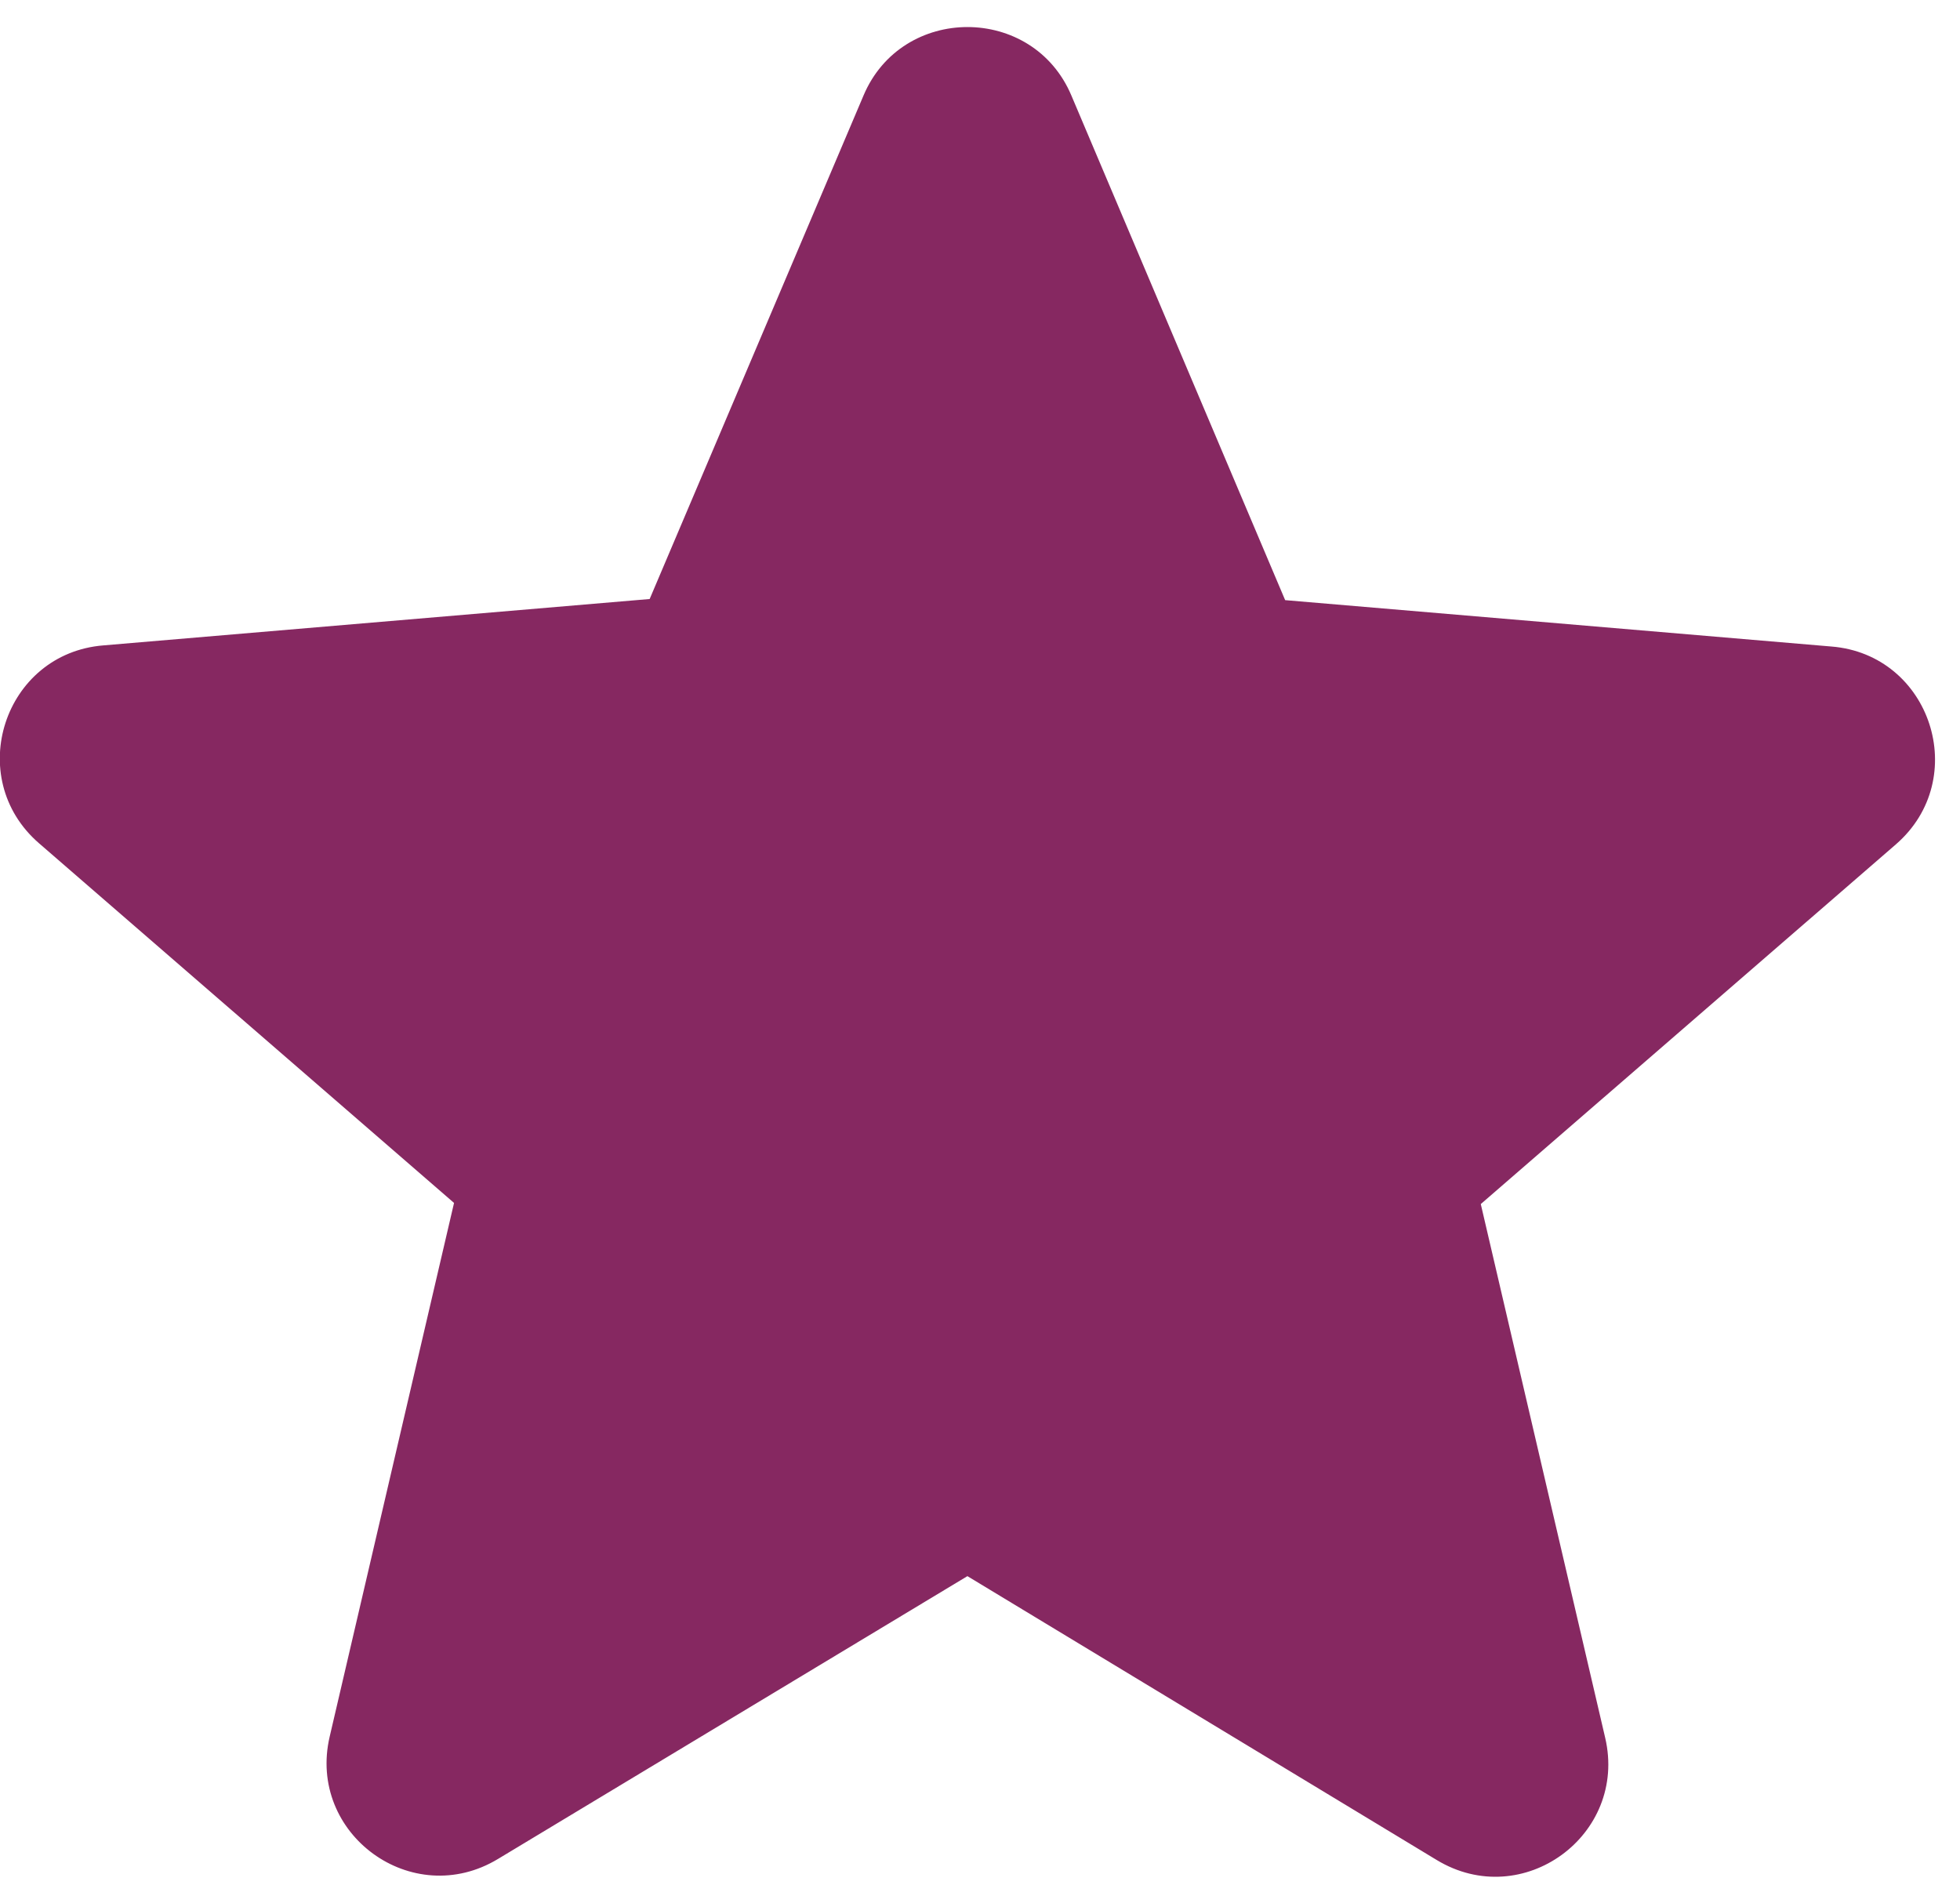 <svg width="52" height="50" viewBox="0 0 52 50" fill="none" xmlns="http://www.w3.org/2000/svg">
<path d="M25.666 41.81L38.117 49.34C40.397 50.72 43.187 48.68 42.587 46.1L39.286 31.94L50.297 22.4C52.306 20.66 51.227 17.36 48.587 17.15L34.096 15.92L28.427 2.54C27.407 0.11 23.927 0.11 22.907 2.54L17.236 15.89L2.746 17.12C0.106 17.33 -0.974 20.63 1.036 22.37L12.046 31.91L8.746 46.07C8.146 48.65 10.937 50.69 13.216 49.31L25.666 41.81Z" fill="#862861"/>
</svg>

